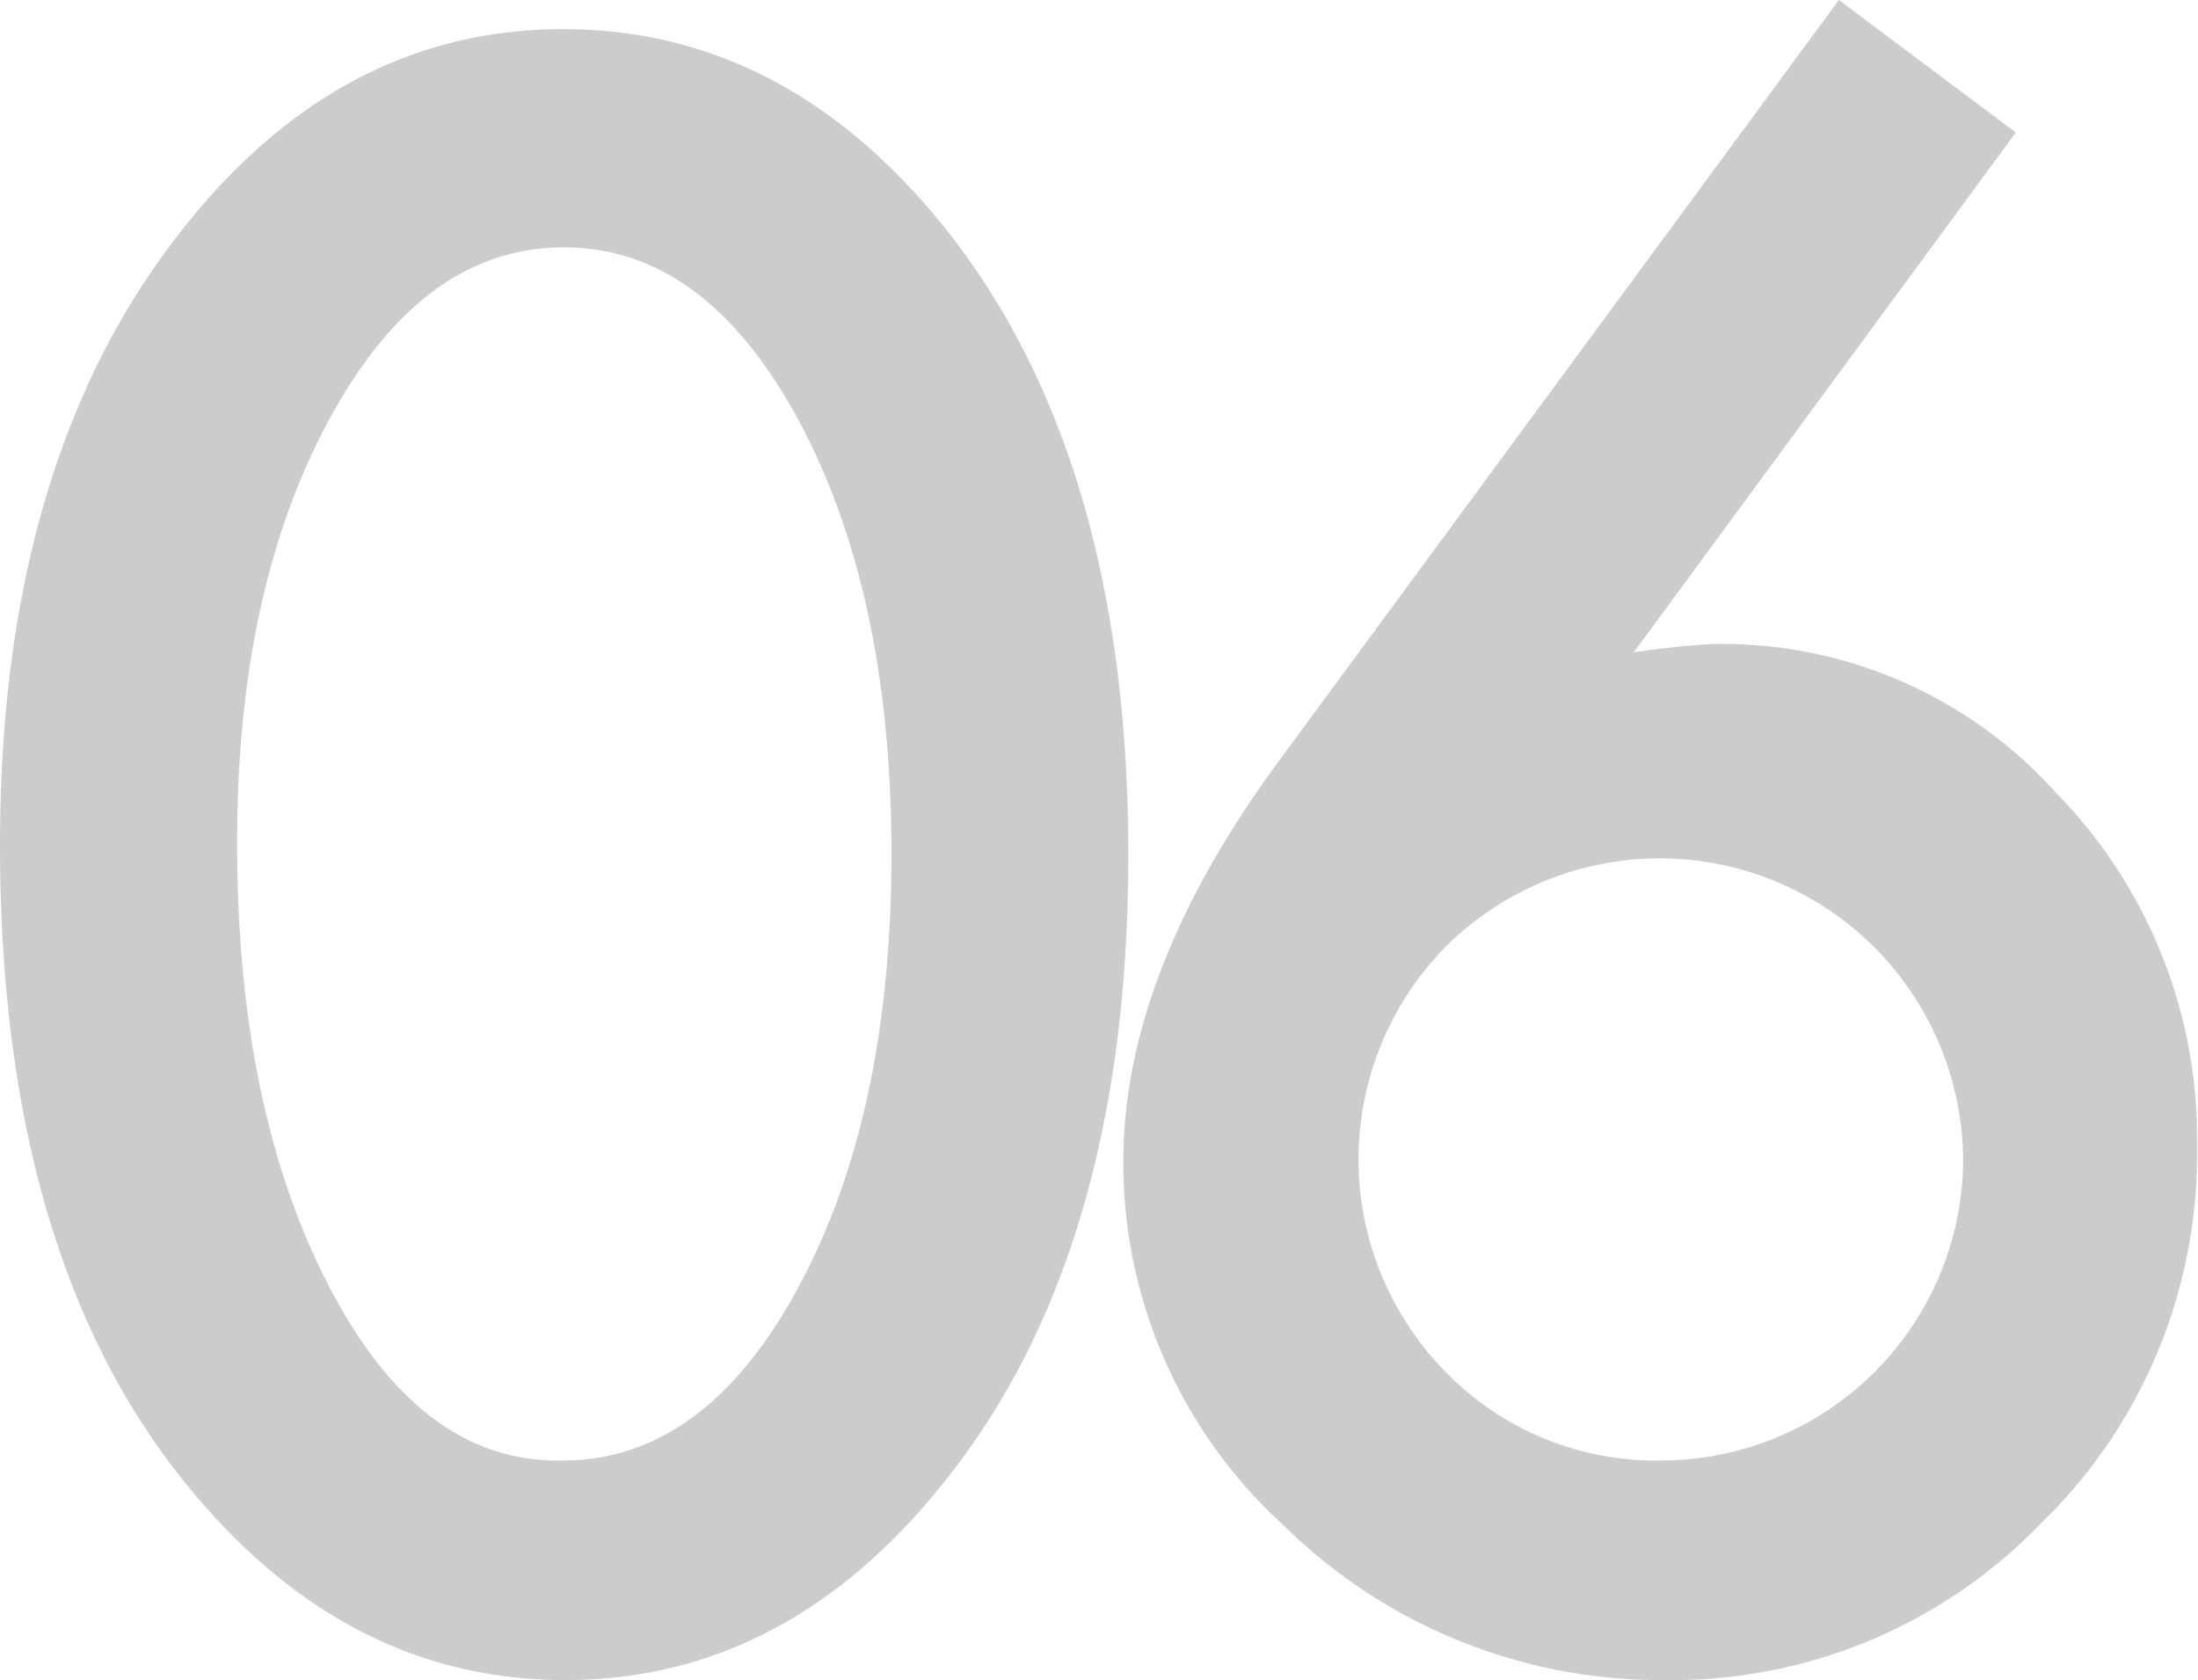 <svg xmlns="http://www.w3.org/2000/svg" viewBox="0 0 66.35 50.72"><defs><style>.cls-1{opacity:.25}.cls-2{fill:#333}</style></defs><title>アートボード 31</title><g class="cls-1" id="レイヤー_5" data-name="レイヤー 5"><path class="cls-2" d="M0 25.5Q0 14 5.38 7.09 10.18.88 17 .88t11.69 6.21q5.37 6.91 5.37 18.72T28.69 44.5q-4.82 6.22-11.63 6.22T5.38 44.5Q0 37.63 0 25.5zm7.16 0q0 8 2.78 13.35T17 44.09q4.27 0 7.09-5.21t2.82-13.1q0-7.91-2.82-13.12T17 7.47q-4.25 0-7.06 5.19T7.16 25.53zM55.51 0l5.34 4-11.53 15.69c.62-.09 1.15-.15 1.59-.19s.78-.06 1-.06a13.55 13.55 0 0 1 10.16 4.5 14.91 14.91 0 0 1 4.25 10.68A15.52 15.52 0 0 1 61.6 46a15.46 15.46 0 0 1-11.34 4.72 16.21 16.21 0 0 1-11.5-4.66 14.79 14.79 0 0 1-4.85-11q0-5.72 4.72-12.12zm3.75 35.09a9.16 9.16 0 0 0-15.6-6.53 9.15 9.15 0 0 0 0 12.88 8.84 8.84 0 0 0 6.5 2.65 9.12 9.12 0 0 0 9.1-9z"/></g></svg>